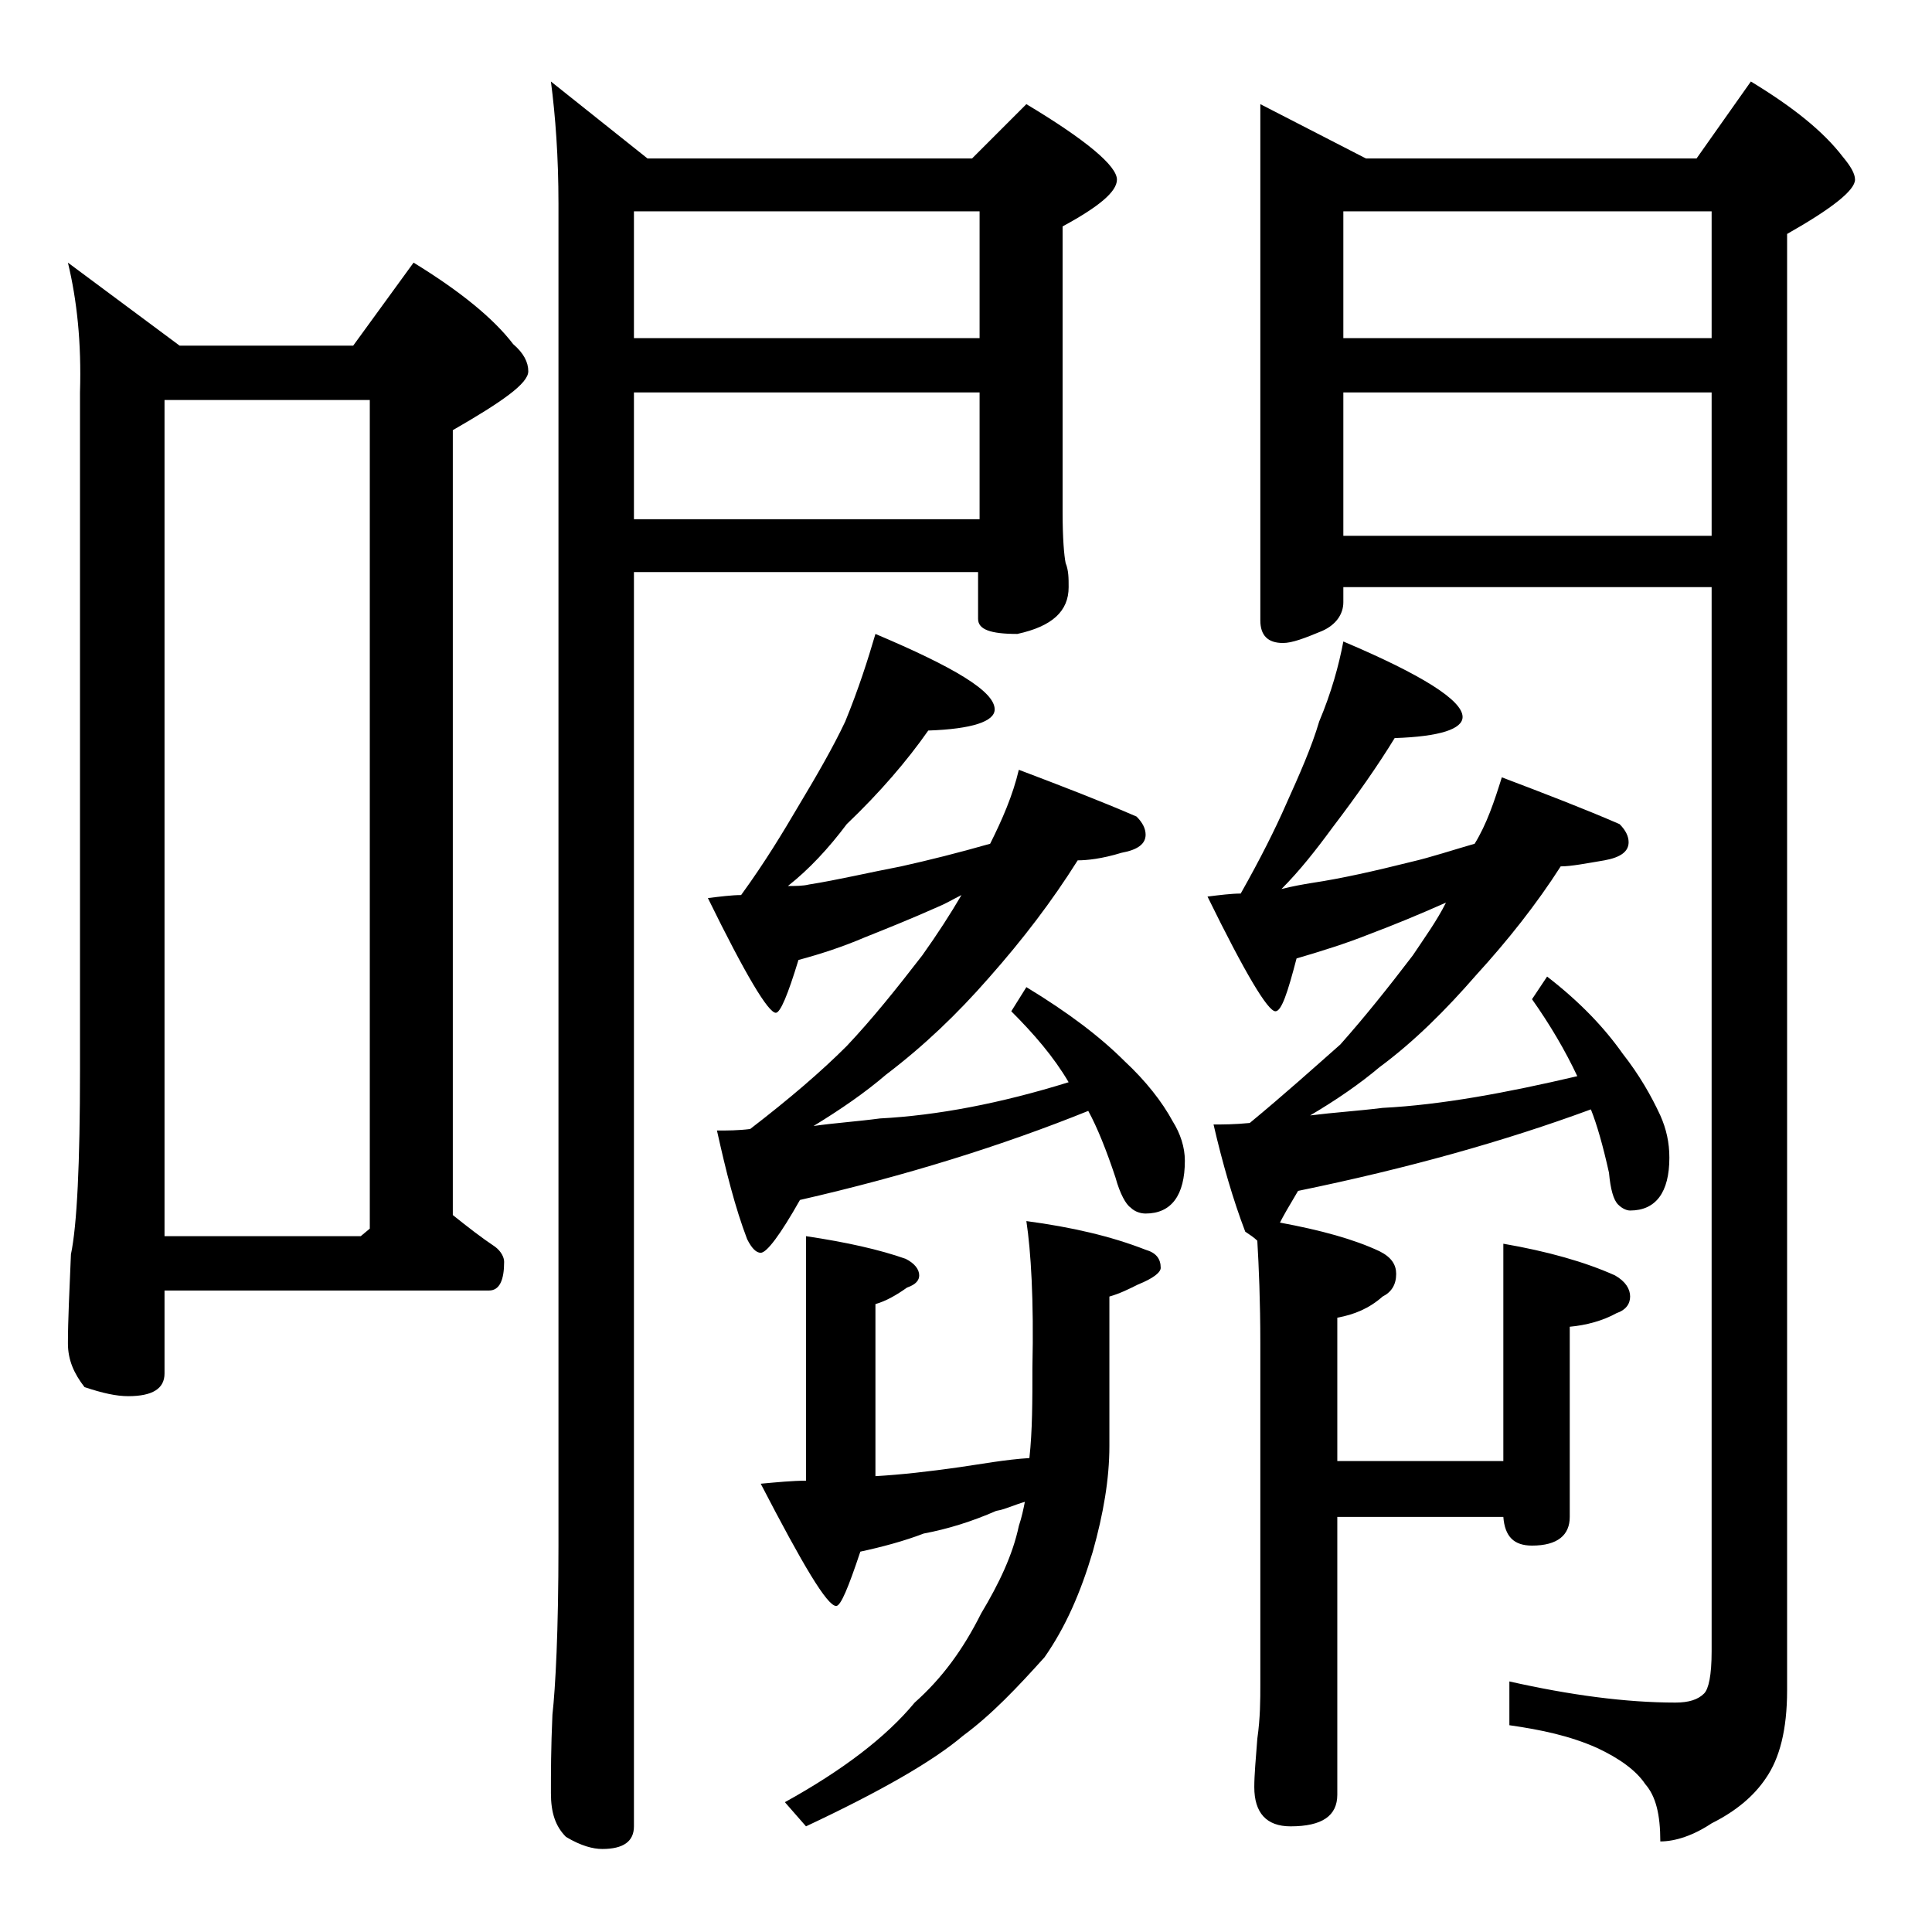 <?xml version="1.0" encoding="utf-8"?>
<!-- Generator: Adobe Illustrator 18.0.0, SVG Export Plug-In . SVG Version: 6.00 Build 0)  -->
<!DOCTYPE svg PUBLIC "-//W3C//DTD SVG 1.1//EN" "http://www.w3.org/Graphics/SVG/1.1/DTD/svg11.dtd">
<svg version="1.1" id="Layer_1" xmlns="http://www.w3.org/2000/svg" xmlns:xlink="http://www.w3.org/1999/xlink" x="0px" y="0px"
	 viewBox="0 0 128 128" enable-background="new 0 0 128 128" xml:space="preserve">
<path d="M4.5,17.4l7.4,5.5h11.5l4-5.5c3.1,1.9,5.3,3.7,6.6,5.4c0.7,0.6,1,1.2,1,1.8c0,0.8-1.7,2-5,3.9v52c1,0.8,1.9,1.5,2.8,2.1
	c0.4,0.3,0.6,0.7,0.6,1c0,1.2-0.3,1.9-1,1.9H10.9v5.5c0,1-0.8,1.5-2.4,1.5c-0.8,0-1.7-0.2-2.9-0.6C4.9,91,4.5,90.1,4.5,89
	c0-1.5,0.1-3.5,0.2-5.9c0.4-1.9,0.6-6,0.6-12.2V26C5.4,22.7,5.1,19.9,4.5,17.4z M10.9,81.9h13l0.6-0.5V26.5H10.9V81.9z M36.5,5.4
	l6.4,5.1h21.5L68,6.9c4,2.4,6,4.1,6,5c0,0.8-1.2,1.8-3.6,3.1v18.9c0,1.8,0.1,2.9,0.2,3.4c0.2,0.5,0.2,1,0.2,1.6
	c0,1.6-1.1,2.6-3.4,3.1c-1.8,0-2.6-0.3-2.6-1v-3.1H42V121c0,1-0.7,1.5-2.1,1.5c-0.6,0-1.4-0.2-2.4-0.8c-0.7-0.7-1-1.6-1-2.9
	s0-3,0.1-5.2c0.2-1.8,0.4-5.5,0.4-11.2V13.5C37,10.4,36.8,7.7,36.5,5.4z M42,22.4h22.9V14H42V22.4z M42,34.4h22.9V26H42V34.4z
	 M58,42c5.2,2.2,7.9,3.8,7.9,5c0,0.8-1.5,1.3-4.4,1.4c-1.4,2-3.2,4.1-5.4,6.2c-1.2,1.6-2.5,3-3.9,4.1c0.5,0,1,0,1.4-0.1
	c1.9-0.3,4-0.8,6.1-1.2c1.8-0.4,3.8-0.9,5.9-1.5c0.8-1.6,1.5-3.2,1.9-4.9c2.9,1.1,5.5,2.1,7.8,3.1c0.4,0.4,0.6,0.8,0.6,1.2
	c0,0.6-0.5,1-1.6,1.2C73,56.9,72,57,71.4,57c-1.7,2.7-3.6,5.2-5.9,7.8c-2.1,2.4-4.3,4.5-6.8,6.4c-1.4,1.2-3,2.3-4.8,3.4
	c1.4-0.2,2.9-0.3,4.4-0.5c3.8-0.2,8-1,12.5-2.4C69.8,70,68.5,68.5,67,67l1-1.6c2.8,1.7,4.9,3.3,6.5,4.9c1.4,1.3,2.5,2.7,3.2,4
	c0.5,0.8,0.8,1.7,0.8,2.6c0,2.3-0.9,3.5-2.6,3.5c-0.3,0-0.7-0.1-1-0.4c-0.3-0.2-0.7-0.9-1-2c-0.6-1.8-1.2-3.3-1.8-4.4
	C66.4,75.9,60,77.9,53,79.5c-1.3,2.3-2.2,3.5-2.6,3.5c-0.3,0-0.6-0.3-0.9-0.9c-0.8-2.1-1.4-4.5-2-7.2c0.7,0,1.4,0,2.2-0.1
	c2.6-2,4.7-3.8,6.4-5.5c1.7-1.8,3.3-3.8,5-6c1-1.4,1.9-2.8,2.6-4c-0.6,0.3-1.1,0.6-1.6,0.8c-1.8,0.8-3.3,1.4-4.8,2
	c-1.4,0.6-2.9,1.1-4.4,1.5c-0.7,2.3-1.2,3.5-1.5,3.5c-0.5,0-2-2.5-4.5-7.6c0.8-0.1,1.6-0.2,2.2-0.2c1.6-2.2,2.8-4.2,3.8-5.9
	c1.2-2,2.3-3.9,3.1-5.6C56.9,45.6,57.5,43.7,58,42z M68,80.9c3,0.4,5.6,1,7.9,1.9c0.7,0.2,1,0.6,1,1.2c0,0.3-0.5,0.7-1.5,1.1
	c-0.6,0.3-1.2,0.6-1.9,0.8v9.9c0,2.2-0.4,4.5-1.1,7c-0.8,2.7-1.8,5-3.2,7c-1.8,2-3.5,3.8-5.4,5.2c-2,1.7-5.5,3.7-10.4,6l-1.4-1.6
	c3.8-2.1,6.7-4.3,8.6-6.6c1.8-1.6,3.2-3.5,4.4-5.9c1.2-2,2.1-3.9,2.5-5.8c0.2-0.6,0.3-1.1,0.4-1.6c-0.7,0.2-1.3,0.5-1.9,0.6
	c-1.6,0.7-3.2,1.2-4.8,1.5c-1.3,0.5-2.8,0.9-4.2,1.2c-0.8,2.4-1.3,3.6-1.6,3.6c-0.6,0-2.2-2.7-5-8.1c1.1-0.1,2.1-0.2,3-0.2V81.9
	c2.7,0.4,4.9,0.9,6.6,1.5c0.6,0.3,0.9,0.7,0.9,1.1c0,0.3-0.2,0.6-0.8,0.8c-0.7,0.5-1.4,0.9-2.1,1.1v11.4c1.7-0.1,3.5-0.3,5.6-0.6
	c1.4-0.2,3-0.5,4.6-0.6c0.2-1.8,0.2-3.8,0.2-6C68.5,86.1,68.3,82.9,68,80.9z M89,42.5c5.2,2.2,7.9,3.9,7.9,5c0,0.8-1.5,1.3-4.5,1.4
	c-1.1,1.8-2.5,3.8-4.1,5.9c-1.1,1.5-2.2,2.9-3.4,4.1c0.8-0.2,1.4-0.3,2-0.4c2-0.3,4.2-0.8,6.6-1.4c1.3-0.3,2.8-0.8,4.2-1.2
	c0.8-1.3,1.3-2.8,1.8-4.4c2.9,1.1,5.5,2.1,7.8,3.1c0.4,0.4,0.6,0.8,0.6,1.2c0,0.6-0.5,1-1.6,1.2c-1.2,0.2-2.2,0.4-2.9,0.4
	c-1.6,2.5-3.5,4.9-5.6,7.2c-2,2.3-4.1,4.4-6.4,6.1c-1.3,1.1-2.9,2.2-4.6,3.2c1.6-0.2,3.2-0.3,4.8-0.5c3.9-0.2,8.2-1,12.9-2.1
	c-0.8-1.7-1.8-3.4-3-5.1l1-1.5c2.2,1.7,3.8,3.4,5,5.1c1.1,1.4,1.9,2.8,2.5,4.1c0.4,0.9,0.6,1.8,0.6,2.8c0,2.3-0.9,3.5-2.6,3.5
	c-0.2,0-0.5-0.1-0.8-0.4s-0.5-1-0.6-2.1c-0.4-1.8-0.8-3.2-1.2-4.2c-5.7,2.1-12.1,3.9-19.4,5.4c-0.6,1-1,1.7-1.2,2.1
	c2.7,0.5,4.9,1.1,6.6,1.9c0.8,0.4,1.1,0.9,1.1,1.5c0,0.7-0.3,1.2-0.9,1.5c-0.9,0.8-1.9,1.2-3,1.4v9.5h11V82.4
	c2.9,0.5,5.4,1.2,7.4,2.1c0.7,0.4,1,0.9,1,1.4s-0.3,0.9-0.9,1.1c-0.9,0.5-2,0.8-3.1,0.9v12.6c0,1.2-0.8,1.9-2.5,1.9
	c-1.2,0-1.8-0.6-1.9-1.9h-11v18.4c0,1.4-1,2.1-3.1,2.1c-1.6,0-2.4-0.9-2.4-2.6c0-0.8,0.1-1.9,0.2-3.2c0.2-1.4,0.2-2.6,0.2-3.6V89
	c0-2.8-0.1-5.1-0.2-6.8c-0.2-0.2-0.5-0.4-0.8-0.6c-0.8-2.1-1.5-4.5-2.1-7.1c0.6,0,1.4,0,2.4-0.1c2.3-1.9,4.3-3.7,6-5.2
	c1.6-1.8,3.2-3.8,4.8-5.9c0.8-1.2,1.6-2.3,2.2-3.5c-1.8,0.8-3.5,1.5-5.1,2.1c-1.5,0.6-3.1,1.1-4.8,1.6c-0.6,2.3-1,3.5-1.4,3.5
	c-0.5,0-2-2.5-4.5-7.6c0.8-0.1,1.6-0.2,2.2-0.2c1.3-2.3,2.3-4.3,3-5.9c0.9-2,1.7-3.8,2.2-5.5C88.2,45.9,88.7,44.1,89,42.5z
	 M83.5,6.9l7,3.6h21.9l3.6-5.1c2.8,1.7,4.8,3.3,6.1,5c0.5,0.6,0.8,1.1,0.8,1.5c0,0.7-1.5,1.9-4.5,3.6V112c0,2.6-0.5,4.5-1.4,5.8
	c-0.8,1.2-2,2.2-3.6,3c-1.2,0.8-2.4,1.2-3.4,1.2c0-1.8-0.3-3-1-3.8c-0.6-0.9-1.7-1.7-3.2-2.4c-1.8-0.8-3.7-1.2-5.8-1.5v-2.9
	c4,0.9,7.7,1.4,11,1.4c0.9,0,1.5-0.2,1.9-0.6c0.3-0.3,0.5-1.2,0.5-2.8V38.9H89v1c0,0.8-0.5,1.5-1.4,1.9c-1.2,0.5-2,0.8-2.6,0.8
	c-1,0-1.5-0.5-1.5-1.5V6.9z M89,22.4h24.4V14H89V22.4z M89,35.5h24.4V26H89V35.5z"/>
</svg>
